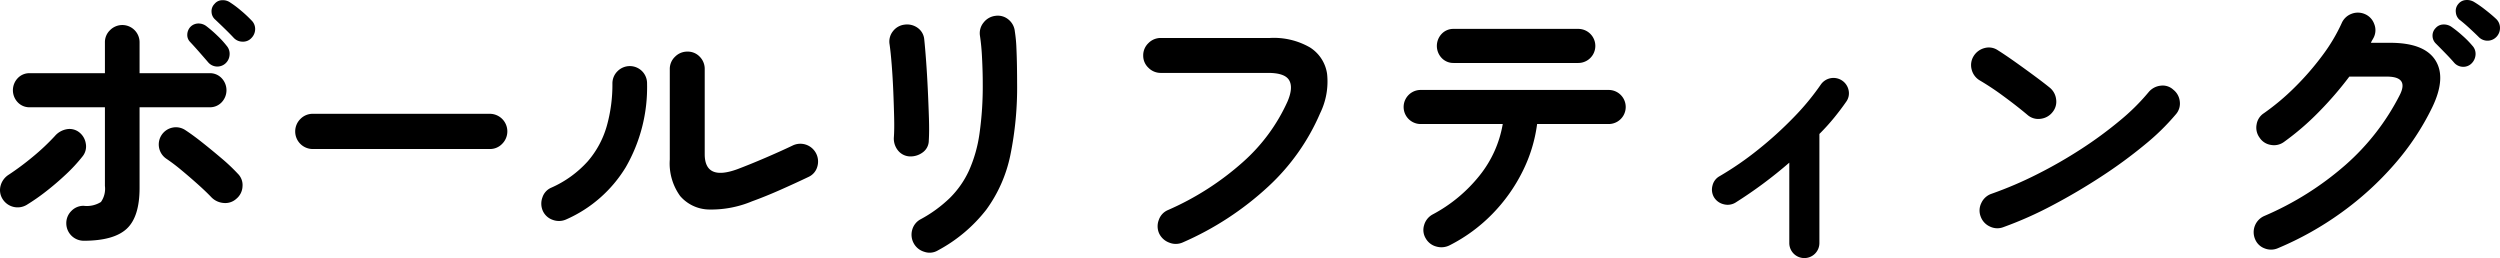 <svg xmlns="http://www.w3.org/2000/svg" width="352.119" height="36.349" viewBox="0 0 352.119 36.349"><g transform="translate(-508.902 -4227.451)"><path d="M317.68,46.36a2.458,2.458,0,0,1-2.44-2.44,2.394,2.394,0,0,1,.72-1.76,2.348,2.348,0,0,1,1.72-.72,3.745,3.745,0,0,0,2.44-.54,3.235,3.235,0,0,0,.56-2.26V27.56h-10.6a2.249,2.249,0,0,1-1.68-.7,2.465,2.465,0,0,1,0-3.4,2.249,2.249,0,0,1,1.68-.7h10.6V18.44a2.329,2.329,0,0,1,.72-1.74,2.43,2.43,0,0,1,4.16,1.74v4.32h9.88a2.249,2.249,0,0,1,1.68.7,2.465,2.465,0,0,1,0,3.4,2.249,2.249,0,0,1-1.68.7h-9.88V38.92q0,4.08-1.82,5.76T317.68,46.36Zm-8.04-5.04a2.495,2.495,0,0,1-3.4-.88,2.348,2.348,0,0,1-.24-1.88,2.63,2.63,0,0,1,1.16-1.52,38.816,38.816,0,0,0,3.38-2.52,31.316,31.316,0,0,0,3.1-2.92,2.853,2.853,0,0,1,1.62-.94,2.2,2.2,0,0,1,1.74.38,2.478,2.478,0,0,1,.98,1.6,2.223,2.223,0,0,1-.42,1.8A22.906,22.906,0,0,1,315.2,37q-1.36,1.28-2.8,2.4A29.082,29.082,0,0,1,309.64,41.32Zm29.56-.88a2.3,2.3,0,0,1-1.78.6,2.683,2.683,0,0,1-1.74-.8q-.76-.8-1.9-1.82t-2.32-2a25.938,25.938,0,0,0-2.14-1.62,2.424,2.424,0,0,1,.9-4.38,2.389,2.389,0,0,1,1.82.38q1.04.68,2.4,1.76t2.7,2.22a25.8,25.8,0,0,1,2.26,2.14,2.227,2.227,0,0,1,.66,1.78A2.369,2.369,0,0,1,339.2,40.44ZM337.64,21.4a1.7,1.7,0,0,1-2.44-.2q-.48-.56-1.2-1.38t-1.32-1.46a1.381,1.381,0,0,1-.4-1.02,1.648,1.648,0,0,1,.48-1.14,1.581,1.581,0,0,1,1.1-.44,1.828,1.828,0,0,1,1.14.4,17.082,17.082,0,0,1,1.48,1.28,13.026,13.026,0,0,1,1.36,1.48,1.7,1.7,0,0,1,.4,1.24A1.778,1.778,0,0,1,337.64,21.4Zm1.2-3.6q-.52-.56-1.28-1.3t-1.4-1.34a1.472,1.472,0,0,1-.46-1,1.455,1.455,0,0,1,.42-1.16,1.412,1.412,0,0,1,1.04-.52,1.786,1.786,0,0,1,1.16.32,13.965,13.965,0,0,1,1.52,1.14,17.317,17.317,0,0,1,1.48,1.38,1.67,1.67,0,0,1,.52,1.22,1.805,1.805,0,0,1-.52,1.26,1.588,1.588,0,0,1-1.22.52A1.716,1.716,0,0,1,338.84,17.8Zm11.12,15.64a2.475,2.475,0,0,1-1.74-4.24,2.414,2.414,0,0,1,1.74-.72h24.92a2.475,2.475,0,0,1,1.76,4.22,2.362,2.362,0,0,1-1.76.74Zm61.88,7.36a14.9,14.9,0,0,1-6.08,1.16,5.48,5.48,0,0,1-4.06-1.9,7.825,7.825,0,0,1-1.46-5.14V22.2a2.362,2.362,0,0,1,.74-1.76,2.414,2.414,0,0,1,1.74-.72,2.329,2.329,0,0,1,1.74.72,2.429,2.429,0,0,1,.7,1.76V34.16q0,3.8,4.6,2.12,1.8-.68,3.94-1.6t3.82-1.72a2.491,2.491,0,0,1,1.88-.14,2.506,2.506,0,0,1,1.62,3.1,2.237,2.237,0,0,1-1.22,1.44q-1.84.88-3.96,1.82T411.84,40.8Zm-26.2,2.56a2.48,2.48,0,0,1-1.88.06,2.375,2.375,0,0,1-1.4-1.26,2.529,2.529,0,0,1-.06-1.9,2.233,2.233,0,0,1,1.26-1.38,15.1,15.1,0,0,0,5.12-3.7,13.019,13.019,0,0,0,2.68-4.96,21.539,21.539,0,0,0,.8-5.98,2.394,2.394,0,0,1,.72-1.76,2.438,2.438,0,0,1,3.46,0,2.429,2.429,0,0,1,.7,1.76,22.52,22.52,0,0,1-3,11.76A18.559,18.559,0,0,1,385.64,43.36ZM438,47.72a2.253,2.253,0,0,1-1.9.2,2.478,2.478,0,0,1-1.5-1.2,2.514,2.514,0,0,1-.22-1.88,2.392,2.392,0,0,1,1.14-1.48,18.588,18.588,0,0,0,4.16-3.02,13.153,13.153,0,0,0,2.7-3.86,19.323,19.323,0,0,0,1.48-5.2,47.38,47.38,0,0,0,.46-7.08q0-1.68-.1-3.6a30.437,30.437,0,0,0-.3-3.16,2.355,2.355,0,0,1,.54-1.84,2.466,2.466,0,0,1,1.66-.92,2.333,2.333,0,0,1,1.82.52,2.453,2.453,0,0,1,.9,1.68,19.561,19.561,0,0,1,.22,2.3q.06,1.34.08,2.66t.02,2.36a47.718,47.718,0,0,1-.96,10.14,19.724,19.724,0,0,1-3.38,7.64A21.393,21.393,0,0,1,438,47.72Zm-4-13.24a2.236,2.236,0,0,1-1.62-.84,2.653,2.653,0,0,1-.58-1.84q.08-1.04.04-2.78t-.12-3.68q-.08-1.94-.22-3.72t-.3-2.9a2.334,2.334,0,0,1,.48-1.88,2.4,2.4,0,0,1,1.64-.92,2.531,2.531,0,0,1,1.84.46,2.222,2.222,0,0,1,.92,1.62q.12,1.12.26,3.02t.24,4.02q.1,2.12.16,4.06t-.02,3.14a2.064,2.064,0,0,1-.86,1.68A2.874,2.874,0,0,1,434,34.48ZM472.48,46.6a2.41,2.41,0,0,1-1.9.02,2.524,2.524,0,0,1-1.42-1.3,2.468,2.468,0,0,1-.04-1.9,2.3,2.3,0,0,1,1.28-1.38,39.715,39.715,0,0,0,10.56-6.76,25.265,25.265,0,0,0,6.28-8.52q.84-1.96.24-3t-2.96-1.04H469.4a2.414,2.414,0,0,1-1.74-.72,2.316,2.316,0,0,1-.74-1.72,2.362,2.362,0,0,1,.74-1.76,2.414,2.414,0,0,1,1.74-.72h15.36a10.181,10.181,0,0,1,5.66,1.34,5.289,5.289,0,0,1,2.4,3.72,10.142,10.142,0,0,1-.98,5.54,30.338,30.338,0,0,1-7.3,10.32A42.93,42.93,0,0,1,472.48,46.6Zm37.6.4a2.56,2.56,0,0,1-1.86.18,2.4,2.4,0,0,1-1.5-1.14,2.282,2.282,0,0,1-.24-1.86,2.472,2.472,0,0,1,1.16-1.5,21.1,21.1,0,0,0,6.7-5.56,15.8,15.8,0,0,0,3.22-7.2H506a2.4,2.4,0,1,1,0-4.8h26.48a2.4,2.4,0,1,1,0,4.8H522.4a20.949,20.949,0,0,1-2.06,6.7,23.533,23.533,0,0,1-4.22,5.94A22.834,22.834,0,0,1,510.08,47Zm.56-25.68a2.249,2.249,0,0,1-1.68-.7,2.465,2.465,0,0,1,0-3.4,2.249,2.249,0,0,1,1.68-.7H528.2a2.4,2.4,0,1,1,0,4.8Zm49.4,27.48a2.117,2.117,0,0,1-2.12-2.12V35.36a62.067,62.067,0,0,1-7.6,5.64,2.127,2.127,0,0,1-1.64.22,2.175,2.175,0,0,1-1.36-.98,2.127,2.127,0,0,1-.22-1.64,2.029,2.029,0,0,1,.98-1.32,44.412,44.412,0,0,0,5.46-3.76,52.867,52.867,0,0,0,5-4.54,35.079,35.079,0,0,0,3.82-4.62,2.173,2.173,0,0,1,3.92.84,2.013,2.013,0,0,1-.36,1.6q-.72,1.04-1.66,2.2a30.022,30.022,0,0,1-2.1,2.32V46.68a2.117,2.117,0,0,1-2.12,2.12Zm28.04-4.36a2.36,2.36,0,0,1-1.9-.08,2.441,2.441,0,0,1-1.3-1.4,2.36,2.36,0,0,1,.08-1.9,2.441,2.441,0,0,1,1.4-1.3A54.308,54.308,0,0,0,592.82,37a64.815,64.815,0,0,0,6.24-3.58,56.346,56.346,0,0,0,5.44-4,29.92,29.92,0,0,0,4.02-3.98,2.553,2.553,0,0,1,1.7-.92,2.175,2.175,0,0,1,1.78.56,2.409,2.409,0,0,1,.92,1.66,2.29,2.29,0,0,1-.56,1.82A32.536,32.536,0,0,1,608,32.82a66.58,66.58,0,0,1-6.08,4.46q-3.36,2.2-6.92,4.08A53.148,53.148,0,0,1,588.08,44.44Zm3.44-15.76q-1.52-1.28-3.4-2.66a38.219,38.219,0,0,0-3.4-2.26,2.466,2.466,0,0,1-1.12-1.54,2.4,2.4,0,0,1,.28-1.86,2.547,2.547,0,0,1,1.54-1.14,2.253,2.253,0,0,1,1.86.3q1.08.68,2.46,1.66t2.68,1.94q1.3.96,2.14,1.64a2.485,2.485,0,0,1,.94,1.66,2.3,2.3,0,0,1-.5,1.82,2.485,2.485,0,0,1-1.66.94A2.3,2.3,0,0,1,591.52,28.68ZM626.76,47.4a2.419,2.419,0,0,1-1.88.04,2.291,2.291,0,0,1-1.36-1.32,2.493,2.493,0,0,1,1.28-3.24,42.939,42.939,0,0,0,11.46-7.2,33.021,33.021,0,0,0,7.66-9.88q1.28-2.56-1.84-2.56H636.8a49.271,49.271,0,0,1-4.3,4.98,37.313,37.313,0,0,1-4.9,4.22,2.371,2.371,0,0,1-1.86.42,2.3,2.3,0,0,1-1.58-1.02,2.371,2.371,0,0,1-.42-1.86,2.3,2.3,0,0,1,1.02-1.58,33.06,33.06,0,0,0,4.36-3.66,39.01,39.01,0,0,0,3.86-4.44,24.429,24.429,0,0,0,2.74-4.58,2.437,2.437,0,0,1,1.38-1.32,2.473,2.473,0,0,1,1.9.04,2.371,2.371,0,0,1,1.3,1.38,2.3,2.3,0,0,1-.06,1.9q-.08.16-.2.36a2.8,2.8,0,0,0-.2.4h2.72q4.8,0,6.36,2.46t-.44,6.62a36.117,36.117,0,0,1-5.32,8.02,43.761,43.761,0,0,1-7.46,6.8A44.945,44.945,0,0,1,626.76,47.4Zm28.32-29.68q-.52-.52-1.32-1.26t-1.48-1.26a1.57,1.57,0,0,1-.48-1.02,1.481,1.481,0,0,1,.36-1.18,1.464,1.464,0,0,1,1.02-.54,1.949,1.949,0,0,1,1.18.26,15.272,15.272,0,0,1,1.58,1.1q.9.7,1.54,1.3a1.745,1.745,0,0,1,.54,1.22,1.8,1.8,0,0,1-.46,1.26,1.736,1.736,0,0,1-2.48.12Zm-1.04,3.64a1.625,1.625,0,0,1-1.24.5,1.7,1.7,0,0,1-1.24-.58q-.48-.56-1.24-1.34t-1.36-1.38a1.528,1.528,0,0,1-.44-1.02,1.5,1.5,0,0,1,.44-1.14,1.475,1.475,0,0,1,1.08-.5,1.884,1.884,0,0,1,1.16.34,16.277,16.277,0,0,1,1.5,1.2,12.956,12.956,0,0,1,1.42,1.44,1.666,1.666,0,0,1,.46,1.22A1.889,1.889,0,0,1,654.04,21.36Z" transform="translate(203 4215)"/></g></svg>